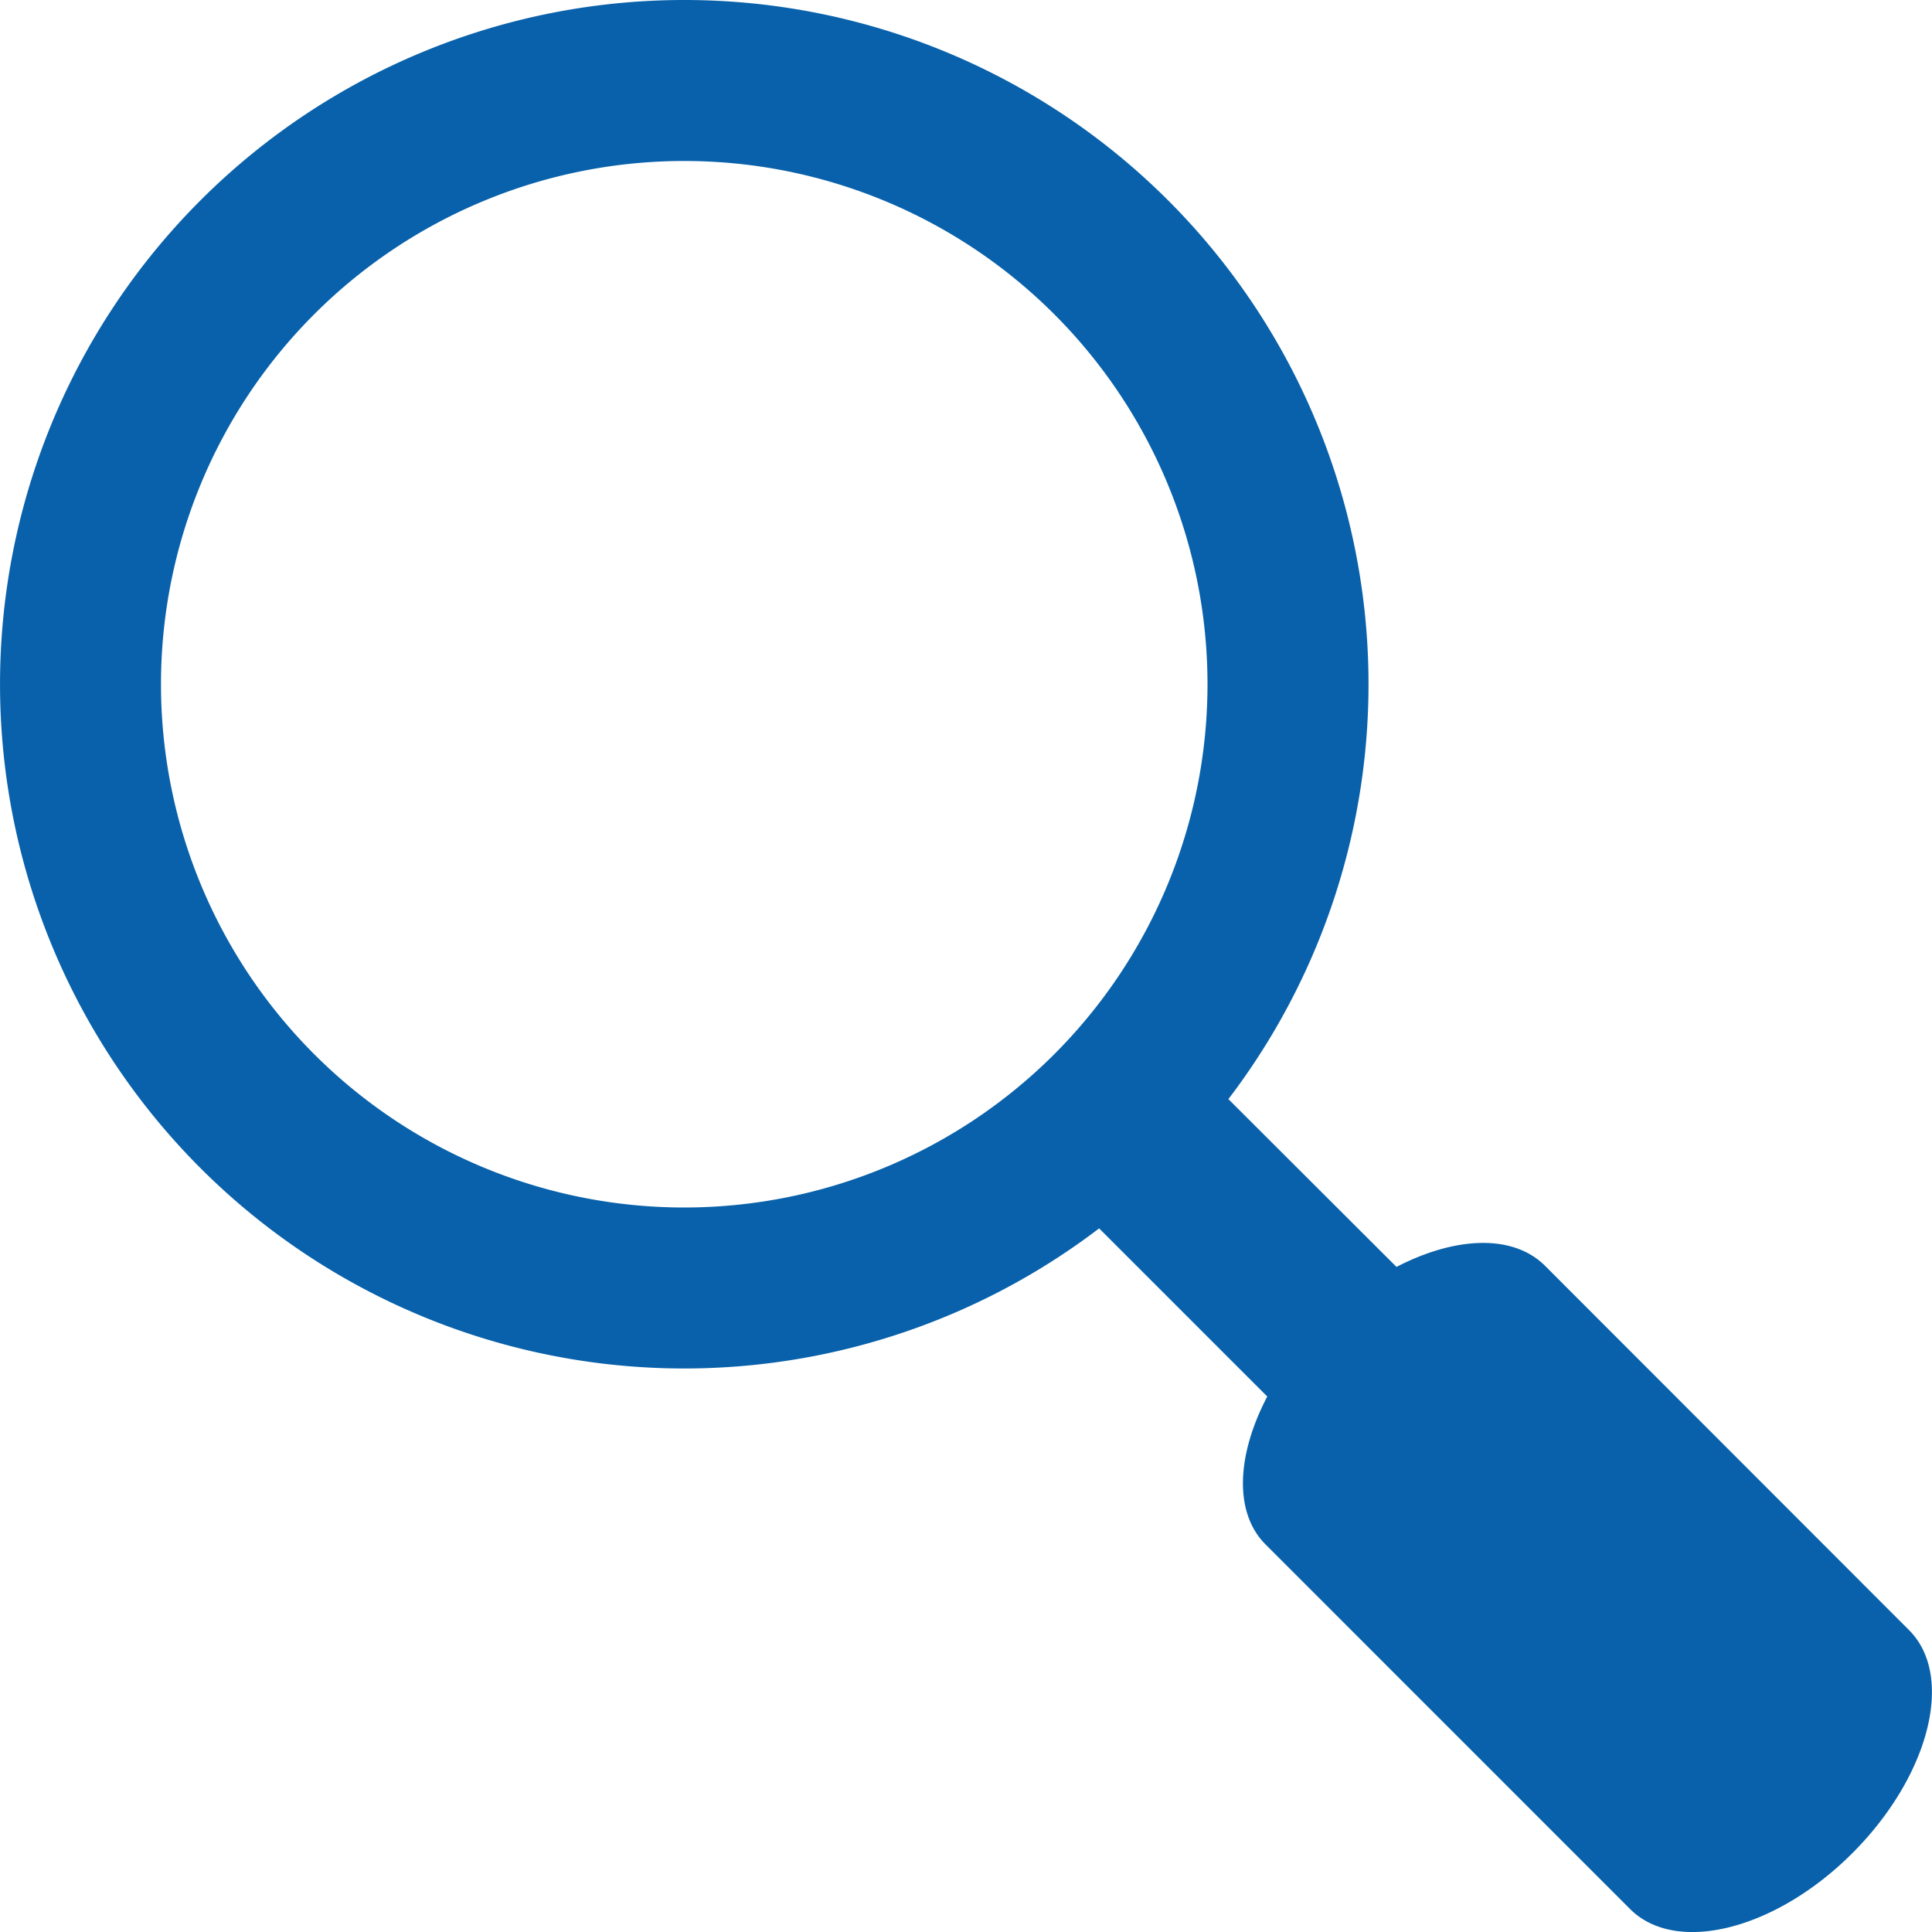 <svg xmlns="http://www.w3.org/2000/svg" width="63.008" height="63.008" viewBox="0 0 63.008 63.008">
  <path id="icons8-search" d="M34.817,39.032l6.512,6.512c-.995,1.9-1.1,3.784-.051,4.83L53.163,62.26c1.5,1.5,4.758.677,7.261-1.836s3.333-5.763,1.836-7.261L50.384,41.277c-1.056-1.046-2.943-.943-4.84.041l-6.512-6.5ZM22.315,0A22.315,22.315,0,1,0,44.631,22.315,22.312,22.312,0,0,0,22.315,0Zm0,39.38A17.065,17.065,0,1,1,39.38,22.315,17.065,17.065,0,0,1,22.315,39.38Z" fill="#0861aa"/>
</svg>
